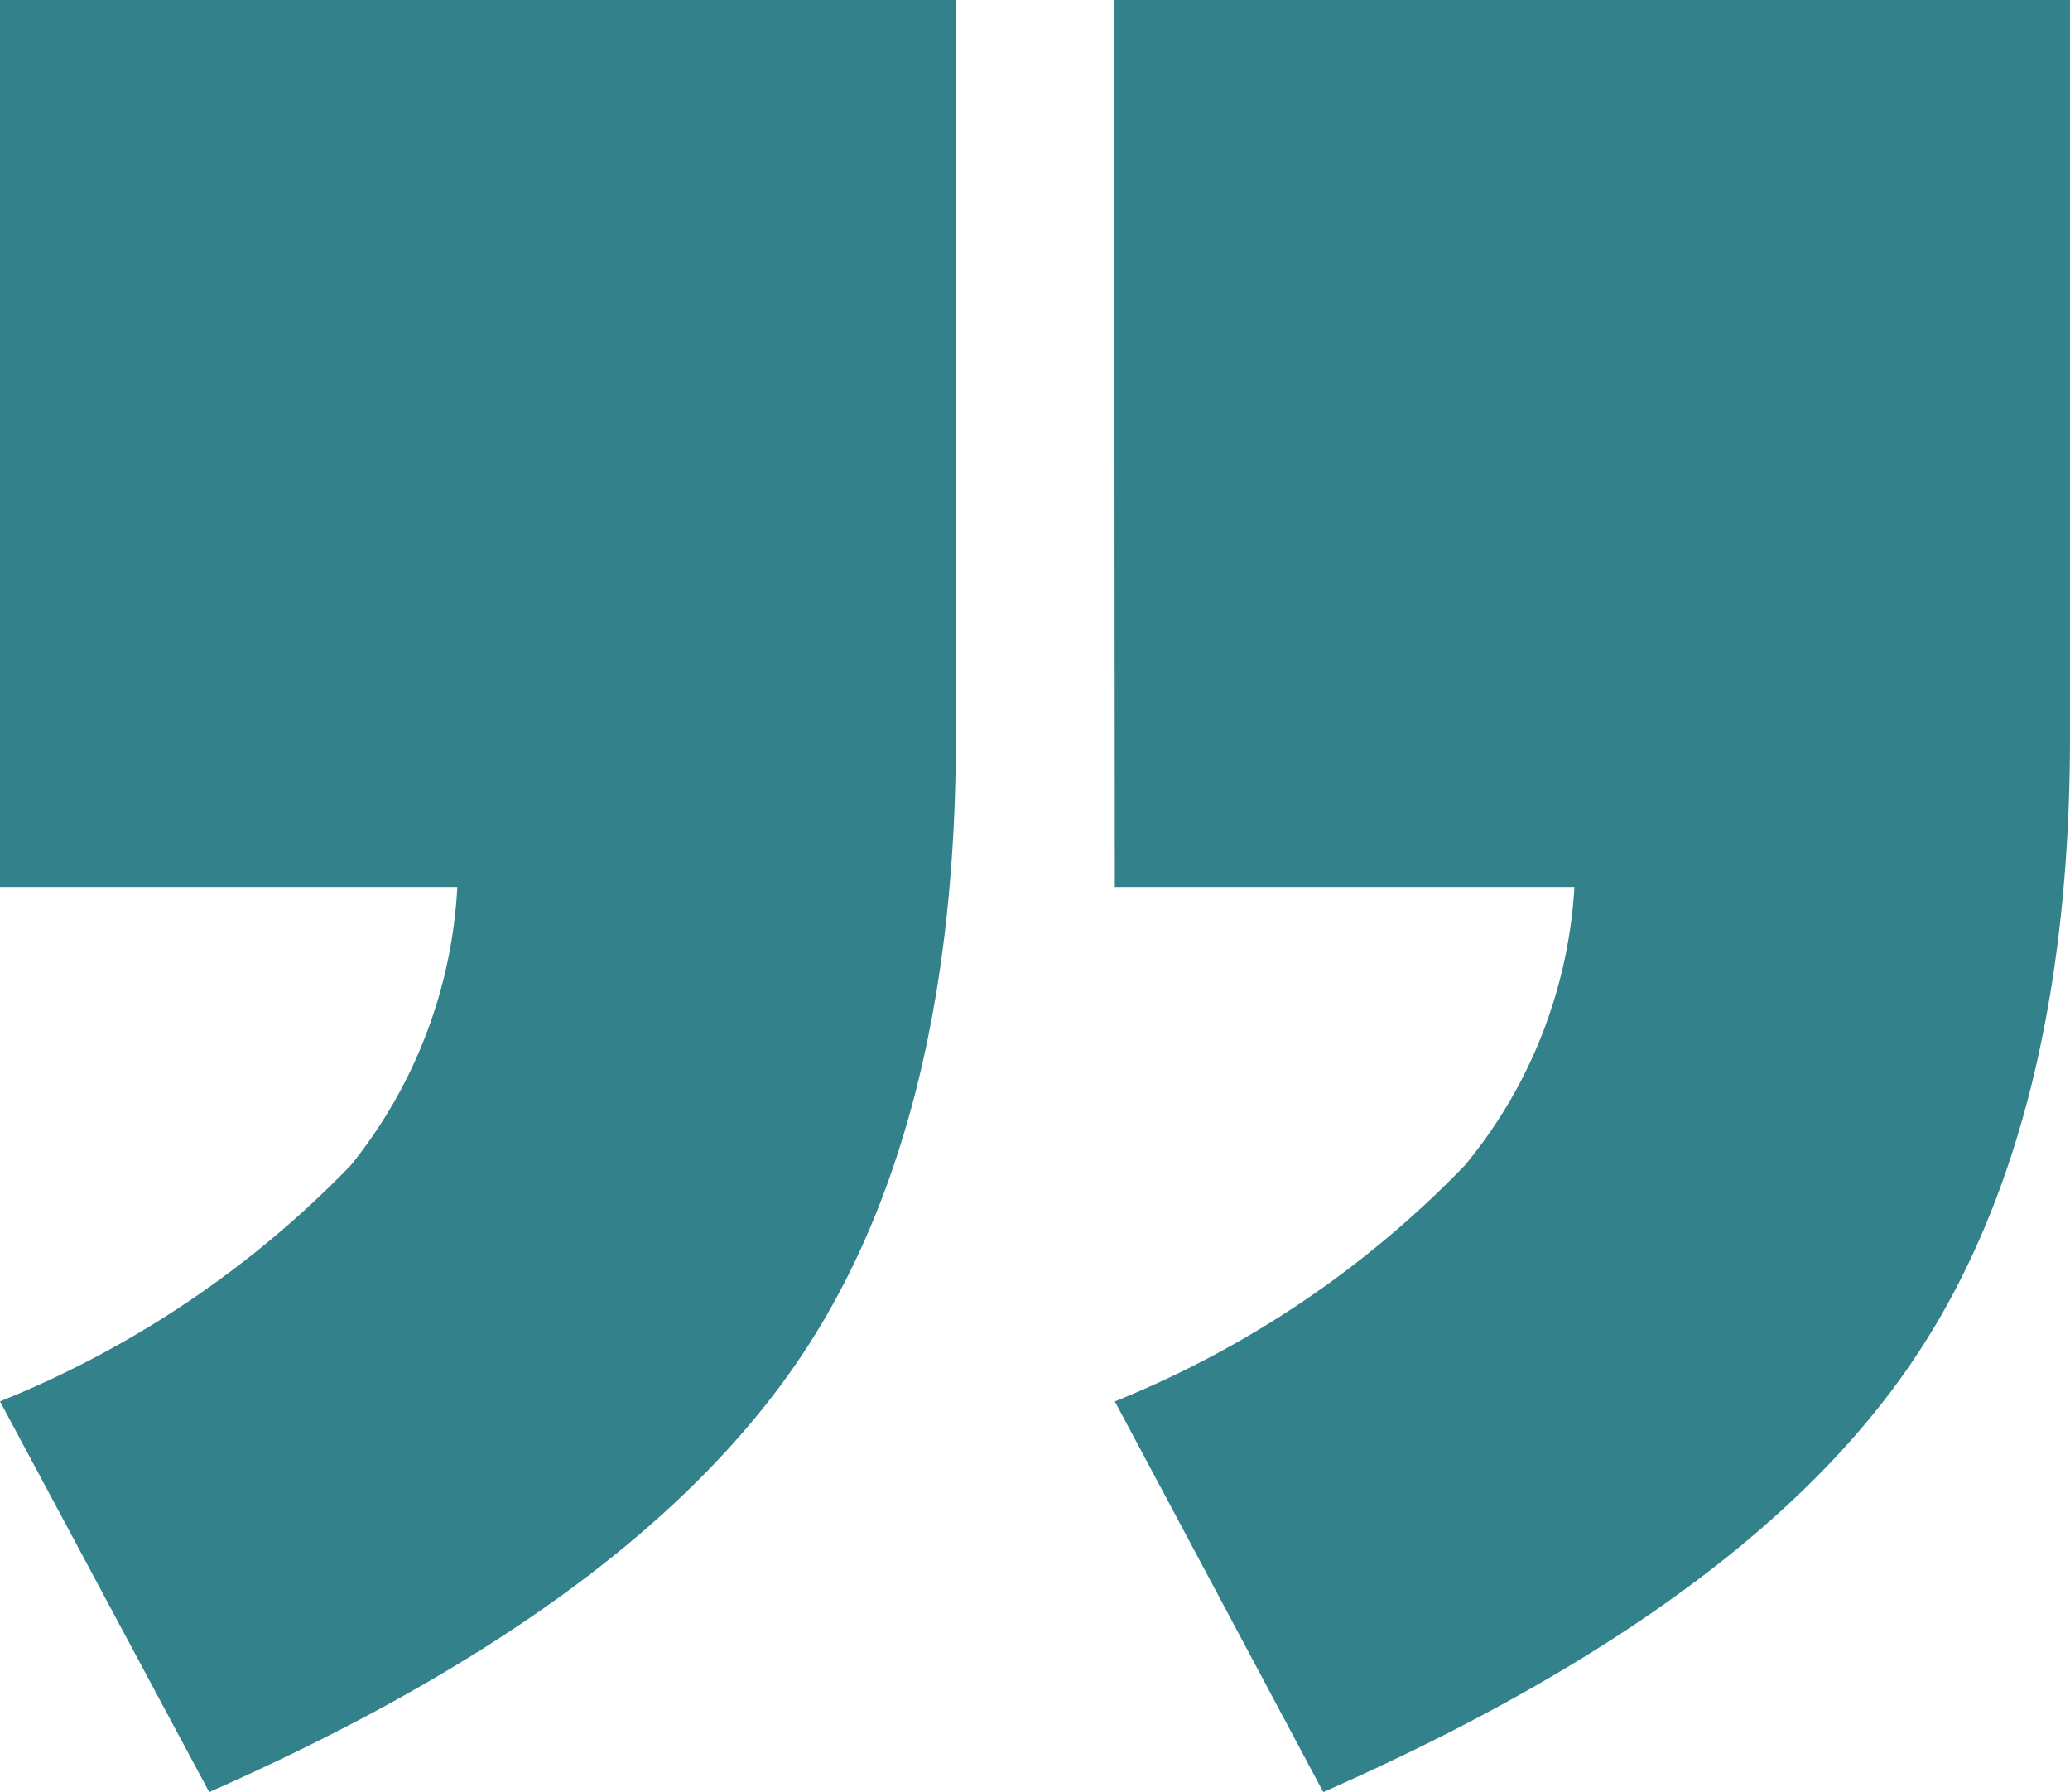 <svg id="Layer_1" data-name="Layer 1" xmlns="http://www.w3.org/2000/svg" viewBox="0 0 27.61 23.9"><defs><style>.cls-1{fill:#33818a;}</style></defs><path class="cls-1" d="M0,0H12.75V9.81c0,3.61-.75,6.47-2.26,8.56S6.42,22.3,2.79,23.9L0,18.69a13.52,13.52,0,0,0,4.68-3.15A6.45,6.45,0,0,0,6.1,11.83H0ZM14.86,0H27.61V9.81c0,3.61-.75,6.47-2.25,8.56s-4.08,3.93-7.71,5.53l-2.78-5.21a13.48,13.48,0,0,0,4.67-3.15A6.4,6.4,0,0,0,21,11.83H14.87Z"/></svg>